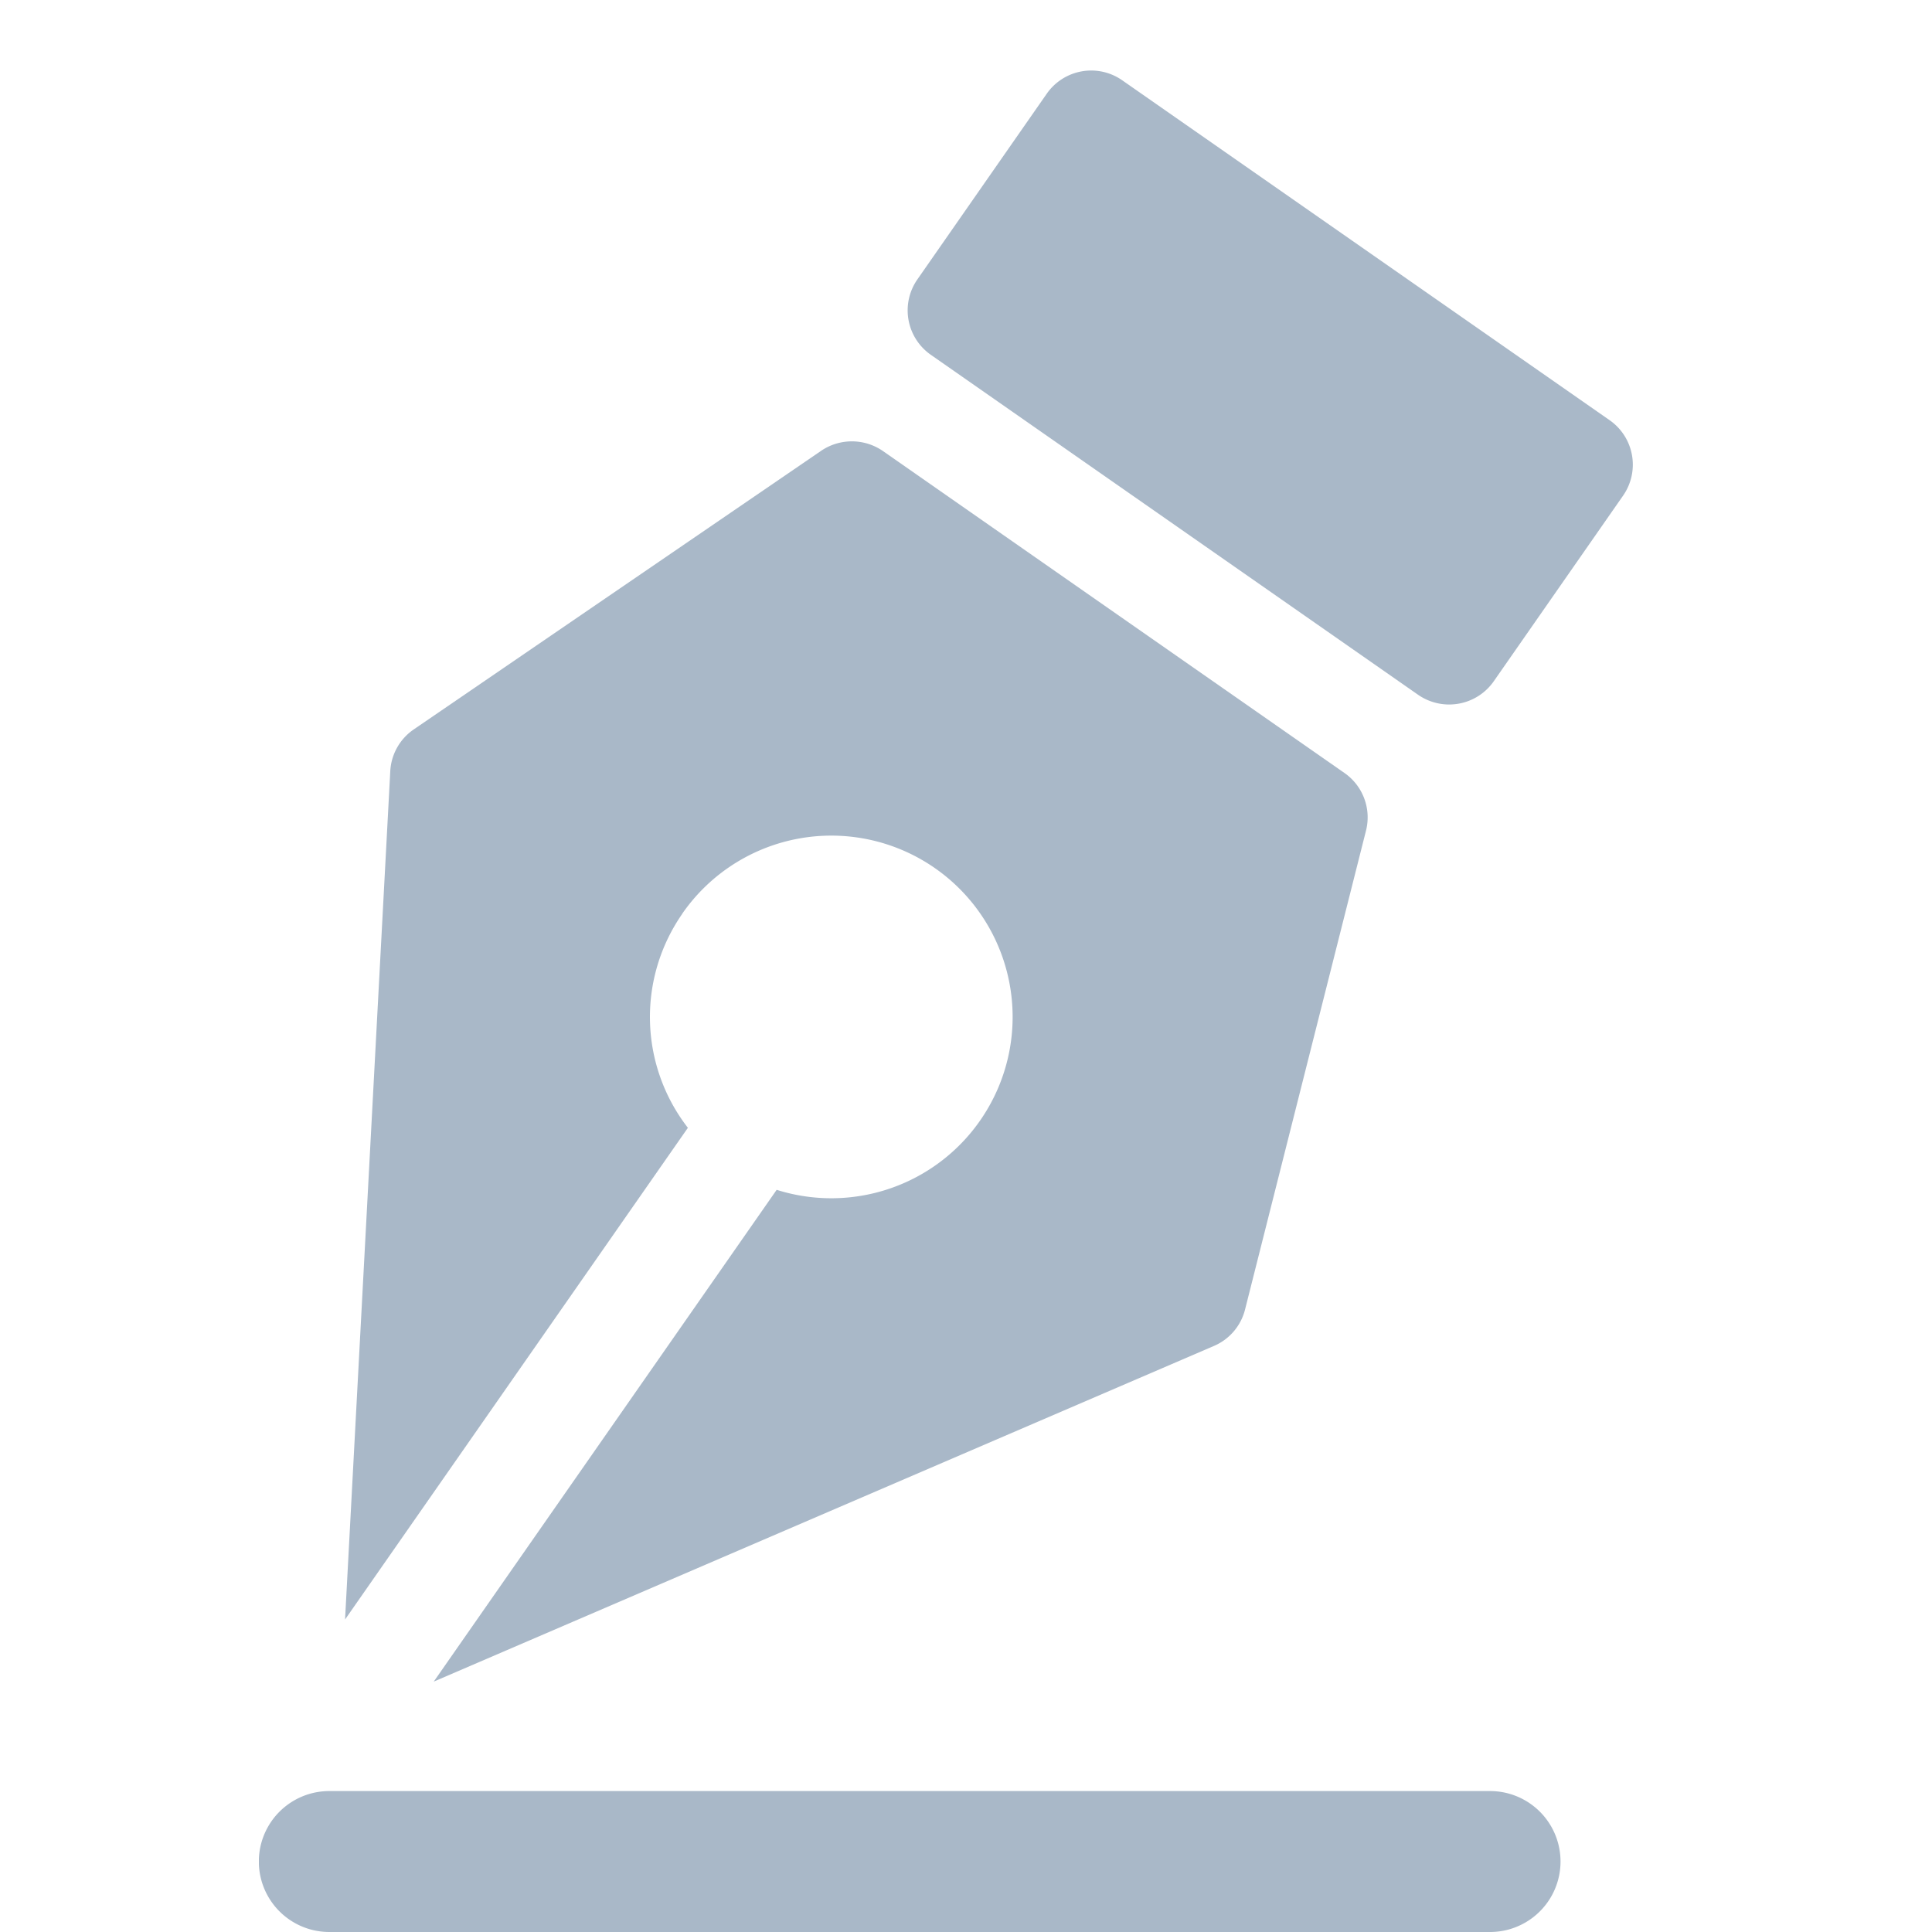 <svg xmlns="http://www.w3.org/2000/svg" xmlns:xlink="http://www.w3.org/1999/xlink" width="20" height="20" viewBox="0 0 20 20">
  <defs>
    <clipPath id="clip-path">
      <rect id="長方形_409029" data-name="長方形 409029" width="14.223" height="19.269" fill="none"/>
    </clipPath>
  </defs>
  <g id="グループ_936451" data-name="グループ 936451" transform="translate(3 1.113)">
    <rect id="長方形_409030" data-name="長方形 409030" width="20" height="20" transform="translate(-3 -1.113)" fill="none"/>
    <g id="マスクグループ_936453" data-name="マスクグループ 936453" transform="translate(-0.32 -0.382)" clip-path="url(#clip-path)">
      <path id="パス_1095205" data-name="パス 1095205" d="M12.745,232.715H.729a.729.729,0,1,0,0,1.459H12.745a.729.729,0,1,0,0-1.459" transform="translate(0 -214.905)" fill="#a9b8c8"/>
      <path id="パス_1095206" data-name="パス 1095206" d="M15.138,55.064a1.877,1.877,0,1,1,.979,2.856l-3.55,5.091,8.077-3.475a.558.558,0,0,0,.322-.378l1.251-4.953a.56.56,0,0,0-.222-.6l-4.781-3.335a.566.566,0,0,0-.637,0l-4.217,2.884a.559.559,0,0,0-.243.434l-.468,8.78,3.549-5.09a1.871,1.871,0,0,1-.059-2.214" transform="translate(-10.757 -46.334)" fill="#a9b8c8"/>
      <path id="パス_1095207" data-name="パス 1095207" d="M95.02,3.619,89.974.1a.561.561,0,0,0-.781.139L87.854,2.161a.561.561,0,0,0,.139.781l5.045,3.52a.565.565,0,0,0,.321.1.6.6,0,0,0,.1-.009.562.562,0,0,0,.361-.231L95.159,4.4a.561.561,0,0,0-.139-.781" transform="translate(-81.037 0)" fill="#a9b8c8"/>
    </g>
  </g>
</svg>
